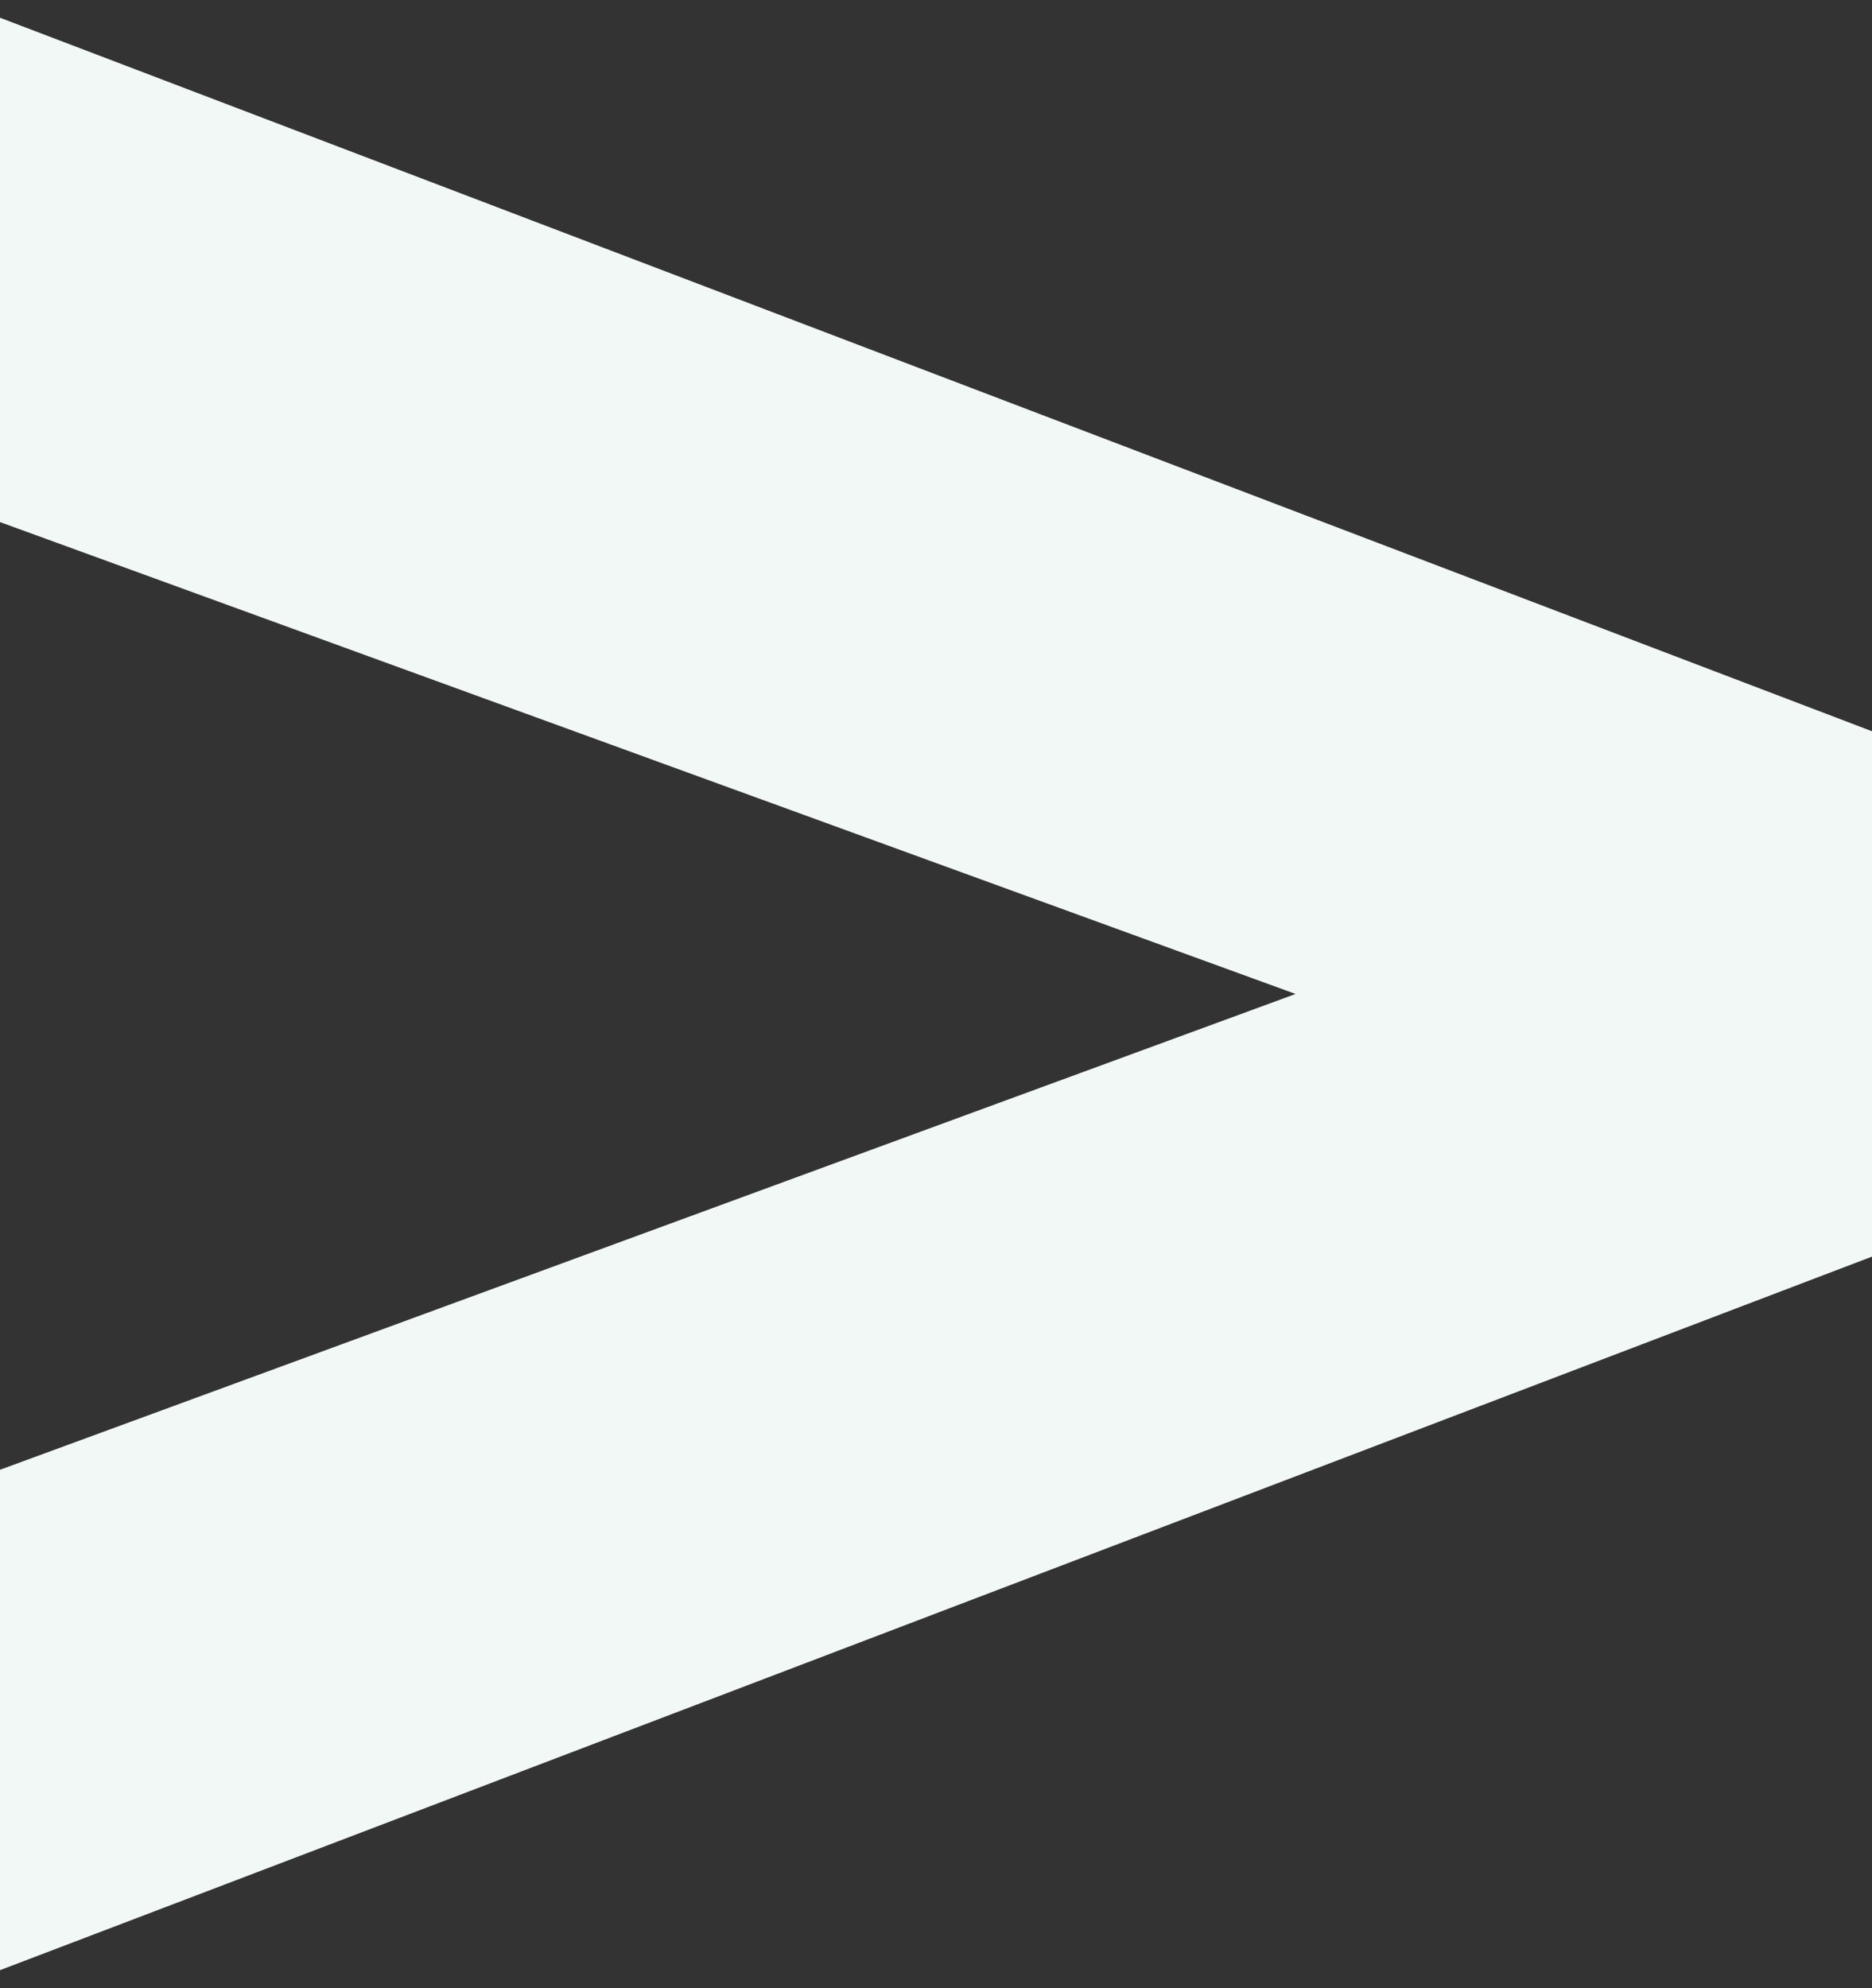 <svg xmlns="http://www.w3.org/2000/svg" width="212" height="225.156" viewBox="0 0 212 225.156">
  <rect x="0" y="0" width="212" height="225.156" fill="#333333" stroke="none"/>
  <defs>
    <style>
      .cls-1 {
        fill: #f2f8f6;
        fill-rule: evenodd;
      }
    </style>
  </defs>
  <path id="Shape_2_copy_2" data-name="Shape 2 copy 2" class="cls-1" d="M-5.305,258.714l152.027-55.833L-5.305,147.508V90.3l217.313,82.831v59.493L-5.305,315.461V258.714Z" transform="translate(0 -90.313)"/>
</svg>
